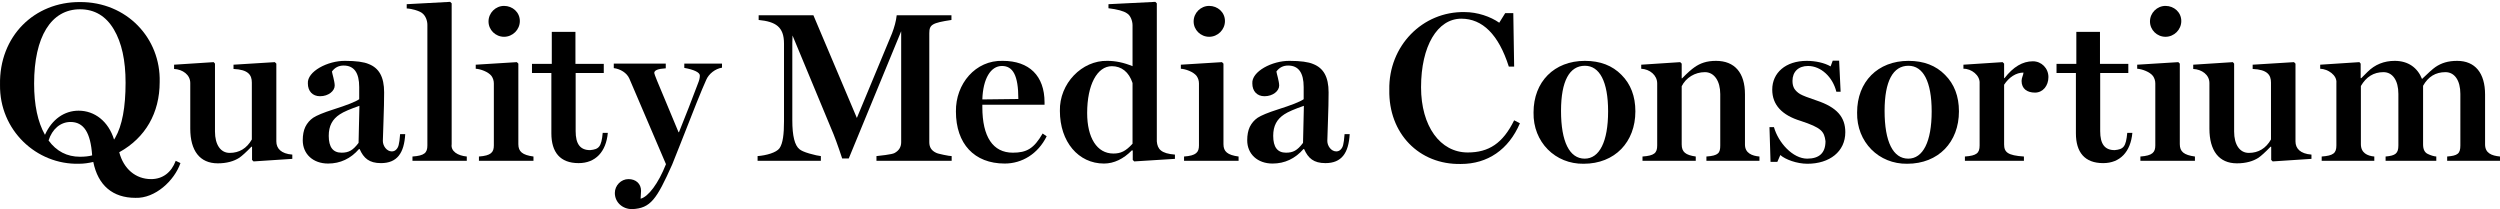 <svg width="1040" height="87" viewBox="0 0 1040 87" fill="none" xmlns="http://www.w3.org/2000/svg">
<g clip-path="url(#clip0_2218_19812)">
<path d="M38.806 67.368C36.834 67.838 34.861 68.12 32.888 68.12C15.132 68.589 -0.275 54.122 0.007 35.239C-0.368 14.946 14.381 0.76 33.264 0.854C52.711 0.76 66.896 15.886 66.427 34.112C66.427 46.982 60.509 57.316 49.61 63.329C51.396 70.187 56.374 74.508 62.856 74.508C67.742 74.508 71.312 71.69 73.097 66.898L75.07 67.838C72.534 75.166 64.547 82.587 56.374 82.305C46.886 82.305 40.78 77.139 38.806 67.368ZM47.919 57.316C50.831 52.243 52.241 44.633 52.241 34.393C52.241 25.093 50.644 17.765 47.356 12.222C44.067 6.679 39.371 3.861 33.264 3.861C21.238 3.861 14.193 15.322 14.193 34.769C14.193 43.694 15.696 50.74 18.703 56.094C21.615 49.613 26.781 46.043 32.7 46.043C39.371 46.043 45.102 50.458 47.449 58.068L47.919 57.316ZM38.337 64.644C37.68 55.156 34.861 50.74 29.318 50.74C25.185 50.74 21.708 53.652 20.205 58.443C23.494 62.953 27.909 65.207 33.264 65.207C35.237 65.207 36.928 65.02 38.337 64.644Z" fill="black"/>
<path d="M79.15 53.501V34.535C79.15 31.079 75.961 28.863 72.416 28.686V26.914L88.9 25.85L89.432 26.471V54.741C89.432 60.147 91.736 63.604 95.546 63.604C99.534 63.604 102.636 61.743 104.764 58.021V34.358C104.764 31.168 103.257 28.952 97.141 28.686V26.914L114.335 25.85L114.955 26.471V58.818C114.955 61.743 116.905 63.959 121.601 64.313V66.085L105.472 67.149L104.852 66.529V61.034H104.586C102.37 63.338 100.686 64.845 99.534 65.642C97.319 67.06 94.394 67.947 90.584 67.947C83.14 67.947 79.15 62.718 79.15 53.501Z" fill="black"/>
<path d="M125.944 58.375C125.944 56.16 126.298 54.299 127.007 52.792C127.805 51.197 128.869 49.956 130.286 48.981C131.793 48.006 134.541 46.854 138.706 45.525C144.289 43.752 147.922 42.334 149.429 41.271V36.22C149.429 30.282 147.302 27.268 142.96 27.268C140.921 27.268 139.326 28.066 138.085 29.75C138.174 30.548 139.237 33.827 139.237 35.599C139.237 37.815 136.667 40.03 133.122 40.03C130.021 40.03 128.071 37.904 128.071 34.713C127.717 29.75 136.313 25.23 143.58 25.319C148.1 25.319 151.378 25.762 153.417 26.648C157.671 28.332 159.798 31.966 159.798 38.435C159.798 41.626 159.709 45.614 159.532 50.399L159.266 58.641C159.266 60.68 160.861 62.984 162.989 62.984C163.697 62.984 164.318 62.718 164.761 62.275C165.736 61.3 166.09 60.325 166.445 55.805H168.572C168.129 63.693 165.204 67.858 158.469 67.858C153.594 67.858 151.29 65.82 149.606 62.009H149.341C145.884 65.997 141.542 68.035 136.49 68.035C130.198 68.035 125.944 64.047 125.944 58.375ZM149.163 59.439L149.518 44.018C145.707 45.348 142.96 46.5 141.365 47.563C138.262 49.602 136.756 52.349 136.756 56.514C136.756 61.211 138.529 63.516 142.073 63.516C144.998 63.516 146.77 62.629 149.163 59.439Z" fill="black"/>
<path d="M171.585 66.883V65.111C176.548 64.756 177.789 63.604 177.789 60.502V10.341C177.789 8.48 176.992 6.619 175.839 5.644C174.776 4.581 171.32 3.606 169.192 3.518V1.745L187.272 0.77L187.892 1.39V59.971C187.449 62.983 190.463 64.756 194.184 65.111V66.883L171.585 66.883Z" fill="black"/>
<path d="M199.236 66.883V65.111C204.288 64.756 205.44 63.338 205.44 60.502V34.713C205.44 33.56 205.085 32.497 204.465 31.611C203.136 29.838 199.768 28.686 197.906 28.598V26.914L215.011 25.85L215.632 26.471V59.971C215.632 63.072 217.316 64.49 221.924 65.111V66.883H199.236ZM203.224 8.923C203.224 5.378 206.149 2.454 209.693 2.454C213.238 2.454 216.252 5.112 216.252 8.746C216.252 12.38 213.238 15.304 209.693 15.304C206.149 15.304 203.224 12.468 203.224 8.923Z" fill="black"/>
<path d="M229.368 55.451V30.37H221.304V26.559H229.545V13.266H239.383V26.559H251.17V30.37H239.471V54.565C239.471 59.882 241.332 62.452 245.498 62.452C249.131 62.097 250.195 61.123 250.727 55.273H252.854C252.144 63.161 247.713 67.858 240.712 67.858C233.002 67.858 229.368 63.338 229.368 55.451Z" fill="black"/>
<path d="M255.775 80.266C255.775 77.164 258.346 74.505 261.447 74.505C264.55 74.505 266.677 76.455 266.677 79.379L266.499 82.659C269.69 81.861 273.855 76.366 277.045 68.302L261.802 32.675C260.739 30.282 258.079 28.687 255.333 28.332V26.471H276.957V28.421C273.766 28.598 272.171 29.218 272.171 30.37C272.171 30.814 273.766 34.713 276.957 42.246L282.274 55.008H282.451L286.528 44.728L290.427 34.536C290.87 33.472 291.137 32.409 291.137 31.434C291.137 30.105 288.655 28.953 284.667 28.244V26.471H300.353V28.155C297.517 28.598 294.858 30.725 293.795 33.206C291.934 37.283 288.389 46.146 283.071 59.794L279.615 68.479C273.146 82.924 270.665 86.647 262.954 87.001C258.966 87.001 255.775 84.165 255.775 80.266Z" fill="black"/>
<path d="M315.156 66.883V64.933C318.702 64.668 322.955 63.515 324.284 61.655C325.703 59.616 326.146 55.717 326.146 50.488V18.14C326.146 11.139 322.69 9.012 315.6 8.303V6.354H338.376L356.455 49.07L371.078 13.886C372.053 11.316 372.762 8.835 373.027 6.354H395.803V8.303C387.65 9.544 386.587 10.253 386.587 13.886V59.173C386.587 61.211 387.474 62.629 389.334 63.515C389.778 63.781 390.841 64.047 392.525 64.402C394.209 64.756 395.361 64.933 395.893 64.933V66.883H364.608V64.933L368.331 64.49C370.28 64.225 371.521 63.959 372.053 63.693C373.914 62.718 374.889 61.211 374.889 59.173V13L353.087 65.909H350.34C348.567 60.502 347.061 56.425 345.82 53.59L329.691 14.772L329.602 18.052V50.045C329.602 56.514 330.577 60.502 332.615 62.097C333.236 62.629 334.565 63.249 336.692 63.87C338.908 64.491 340.503 64.845 341.478 64.933V66.883H315.156Z" fill="black"/>
<path d="M397.665 46.411C397.488 34.89 405.818 24.964 417.162 25.319C428.152 25.319 434.532 31.523 434.532 42.6V43.575H408.654V44.55C408.654 56.958 413.085 63.516 421.328 63.516C427.088 63.516 430.101 61.832 433.735 55.54L435.419 56.692C431.785 64.047 425.139 68.035 417.96 68.035C405.286 68.035 397.665 59.794 397.665 46.411ZM423.632 41.182C423.632 31.257 421.328 27.446 416.808 27.446C412.111 27.446 408.92 32.764 408.654 41.36L423.632 41.182Z" fill="black"/>
<path d="M440.914 46.145C440.648 34.713 450.13 25.052 460.677 25.318C464.045 25.318 467.501 26.028 471.134 27.534V10.518C471.134 8.658 470.248 6.353 468.83 5.556C467.501 4.581 464.753 3.872 461.12 3.429V1.745L480.617 0.77L481.237 1.39V58.819C481.504 62.009 483.01 63.87 488.77 64.313V66.085L471.844 67.149L471.223 66.529V62.629L470.869 62.541C467.412 66.085 463.424 68.035 459.258 68.035C448.624 68.035 440.914 58.995 440.914 46.145ZM471.134 59.793V34.535C469.628 29.927 466.526 27.534 462.538 27.534C456.422 27.534 452.257 35.244 452.257 47.031C452.257 57.312 456.334 63.87 463.158 63.87C466.26 63.87 468.298 62.895 471.134 59.793Z" fill="black"/>
<path d="M492.564 66.883V65.111C497.616 64.756 498.768 63.338 498.768 60.502V34.713C498.768 33.56 498.413 32.497 497.793 31.611C496.464 29.838 493.096 28.686 491.234 28.598V26.914L508.34 25.85L508.96 26.471V59.971C508.96 63.072 510.644 64.49 515.252 65.111V66.883H492.564ZM496.552 8.923C496.552 5.378 499.477 2.454 503.022 2.454C506.566 2.454 509.58 5.112 509.58 8.746C509.58 12.38 506.566 15.304 503.022 15.304C499.477 15.304 496.552 12.468 496.552 8.923Z" fill="black"/>
<path d="M518.842 58.375C518.842 56.16 519.196 54.299 519.904 52.792C520.703 51.197 521.766 49.956 523.184 48.981C524.691 48.006 527.438 46.854 531.603 45.525C537.187 43.752 540.82 42.334 542.327 41.271V36.22C542.327 30.282 540.199 27.268 535.858 27.268C533.819 27.268 532.223 28.066 530.983 29.75C531.071 30.548 532.135 33.827 532.135 35.599C532.135 37.815 529.564 40.03 526.02 40.03C522.918 40.03 520.968 37.904 520.968 34.713C520.614 29.75 529.21 25.23 536.478 25.319C540.998 25.319 544.276 25.762 546.315 26.648C550.568 28.332 552.695 31.966 552.695 38.435C552.695 41.626 552.607 45.614 552.43 50.399L552.163 58.641C552.163 60.68 553.759 62.984 555.886 62.984C556.595 62.984 557.215 62.718 557.658 62.275C558.634 61.3 558.988 60.325 559.342 55.805H561.47C561.026 63.693 558.102 67.858 551.366 67.858C546.492 67.858 544.187 65.82 542.504 62.009H542.238C538.782 65.997 534.439 68.035 529.387 68.035C523.095 68.035 518.842 64.047 518.842 58.375ZM542.06 59.439L542.415 44.018C538.604 45.348 535.858 46.5 534.262 47.563C531.16 49.602 529.654 52.349 529.654 56.514C529.654 61.211 531.426 63.516 534.971 63.516C537.895 63.516 539.668 62.629 542.06 59.439Z" fill="black"/>
<path d="M577.954 37.372C577.599 19.116 591.778 4.67 609.326 5.024C614.554 5.024 620.049 6.885 623.683 9.456L626.165 5.467H629.532L629.886 27.712H627.671C623.417 14.33 616.682 7.772 607.908 7.772C597.982 7.772 591.158 19.116 591.158 36.308C591.158 52.526 599.134 63.427 610.566 63.427C619.341 63.427 625.19 59.616 629.886 50.045L632.279 51.286C627.582 62.275 618.809 68.213 607.73 68.213C590.361 68.567 577.599 55.539 577.954 37.372Z" fill="black"/>
<path d="M637.954 46.766C637.954 34.004 646.55 25.319 659.312 25.319C665.693 25.319 670.745 27.269 674.555 31.168C678.366 34.979 680.316 40.03 680.316 46.323C680.316 59.084 671.808 68.124 658.781 68.124C647.082 68.302 637.687 59.173 637.954 46.766ZM668.972 46.323C668.972 33.916 665.427 27.358 659.312 27.358C652.931 27.358 649.386 33.65 649.386 46.146C649.386 58.996 652.931 65.997 659.223 65.997C665.338 65.997 668.972 58.996 668.972 46.323Z" fill="black"/>
<path d="M683.279 66.883V65.111C688.153 64.756 689.394 63.693 689.394 60.503V34.713C689.394 31.257 686.292 28.776 682.747 28.598V26.914L698.965 25.851L699.586 26.471V32.586H699.763C701.978 30.282 703.751 28.776 704.903 27.978C707.295 26.294 709.955 25.319 713.854 25.319C721.652 25.319 725.907 30.282 725.907 39.233V60.148C725.907 63.693 728.831 64.845 731.933 65.111V66.883H709.866V65.111C714.918 64.756 715.626 63.604 715.626 60.503V39.144C715.626 33.738 713.144 30.016 709.246 30.016C705.08 30.016 701.358 32.32 699.586 35.865V60.059C699.586 63.25 701.18 64.491 705.435 65.111V66.883L683.279 66.883Z" fill="black"/>
<path d="M740.618 64.491L739.378 67.327H736.542L736.099 52.881H737.959C739.82 59.439 745.847 65.997 751.784 65.997C756.836 65.997 759.407 63.604 759.407 58.73C758.875 54.653 757.723 53.147 749.126 50.311C741.239 47.918 737.251 43.575 737.251 37.283C737.251 30.282 742.834 25.319 751.607 25.319C755.152 25.319 758.963 26.116 761.534 27.623L762.419 25.23H765.078L765.699 38.169H763.926C762.419 32.054 757.546 27.446 752.139 27.446C748.151 27.446 745.67 29.838 745.67 33.65C745.67 34.979 745.935 36.042 746.467 36.928C746.999 37.726 747.796 38.524 748.86 39.144C749.924 39.764 752.228 40.651 755.684 41.803C764.192 44.639 767.648 48.716 767.648 55.008C767.648 63.073 761.09 68.124 751.874 68.124C747.531 68.124 742.656 66.352 740.618 64.491Z" fill="black"/>
<path d="M772.557 46.766C772.557 34.004 781.154 25.319 793.916 25.319C800.297 25.319 805.348 27.269 809.158 31.168C812.969 34.979 814.92 40.03 814.92 46.323C814.92 59.084 806.412 68.124 793.384 68.124C781.685 68.302 772.291 59.173 772.557 46.766ZM803.576 46.323C803.576 33.916 800.03 27.358 793.916 27.358C787.534 27.358 783.99 33.65 783.99 46.146C783.99 58.996 787.534 65.997 793.826 65.997C799.942 65.997 803.576 58.996 803.576 46.323Z" fill="black"/>
<path d="M817.403 66.883V65.111C822.277 64.756 823.519 63.693 823.519 60.503V34.713C823.784 31.345 820.061 28.509 816.783 28.598V26.914L833.089 25.851L833.709 26.471V32.498H833.887C837.521 27.8 841.42 25.496 845.675 25.496C849.308 25.496 852.144 28.421 852.144 32.054C852.144 35.688 849.839 38.524 846.56 38.524C843.281 38.524 840.977 36.928 840.977 33.65C840.977 32.32 841.687 31.345 841.775 30.193C838.673 30.193 835.748 32.143 833.709 35.245V60.059C833.709 63.339 835.216 64.668 841.952 65.111V66.883L817.403 66.883Z" fill="black"/>
<path d="M863.577 55.451V30.37H855.513V26.559H863.754V13.266H873.592V26.559H885.379V30.37H873.68V54.565C873.68 59.882 875.541 62.452 879.707 62.452C883.34 62.097 884.404 61.123 884.936 55.273H887.063C886.353 63.161 881.922 67.858 874.921 67.858C867.211 67.858 863.577 63.338 863.577 55.451Z" fill="black"/>
<path d="M890.402 66.883V65.111C895.454 64.756 896.606 63.338 896.606 60.502V34.713C896.606 33.56 896.251 32.497 895.631 31.611C894.302 29.838 890.934 28.686 889.072 28.598V26.914L906.177 25.85L906.798 26.471V59.971C906.798 63.072 908.482 64.49 913.09 65.111V66.883H890.402ZM894.39 8.923C894.39 5.378 897.315 2.454 900.859 2.454C904.404 2.454 907.418 5.112 907.418 8.746C907.418 12.38 904.404 15.304 900.859 15.304C897.315 15.304 894.39 12.468 894.39 8.923Z" fill="black"/>
<path d="M919.117 53.501V34.535C919.117 31.079 915.927 28.863 912.382 28.686V26.914L928.866 25.85L929.398 26.471V54.741C929.398 60.147 931.702 63.604 935.512 63.604C939.5 63.604 942.602 61.743 944.729 58.021V34.358C944.729 31.168 943.222 28.952 937.107 28.686V26.914L954.301 25.85L954.921 26.471V58.818C954.921 61.743 956.87 63.959 961.567 64.313V66.085L945.438 67.149L944.818 66.529V61.034H944.551C942.336 63.338 940.652 64.845 939.5 65.642C937.285 67.06 934.36 67.947 930.55 67.947C923.105 67.947 919.117 62.718 919.117 53.501Z" fill="black"/>
<path d="M965.82 66.883V65.111C970.694 64.756 971.936 63.693 971.936 60.503V34.536C972.29 31.257 968.39 28.687 965.2 28.598V26.914L981.506 25.851L982.038 26.471V32.498H982.304L984.874 29.928C987.976 26.826 991.787 25.319 996.218 25.319C1001.8 25.319 1005.7 28.155 1007.56 32.852C1010.13 30.37 1011.99 28.687 1013.14 27.889C1015.63 26.206 1018.37 25.319 1022.18 25.319C1029.63 25.319 1033.79 30.37 1033.79 39.322V60.059C1033.79 63.693 1036.45 64.756 1040 65.111V66.883H1018.02V65.111C1022.36 64.756 1023.51 63.959 1023.51 60.503V39.056C1023.51 33.472 1021.12 30.016 1017.31 30.016C1013.23 30.016 1010.13 31.877 1008 35.688V60.059C1008 62.098 1008.63 63.427 1009.96 64.047C1011.28 64.668 1012.44 65.022 1013.5 65.111V66.883H992.408V65.111C996.573 64.756 997.725 63.782 997.725 60.503V39.056C997.725 33.472 995.332 30.016 991.521 30.016C987.444 30.016 984.342 31.966 982.127 35.776V59.971C982.127 63.604 984.785 64.845 987.71 65.111V66.883L965.82 66.883Z" fill="black"/>
</g>
<defs>
<clipPath id="clip0_2218_19812">
<rect width="1040" height="86.23" fill="white" transform="translate(0 0.77)"/>
</clipPath>
</defs>
</svg>
